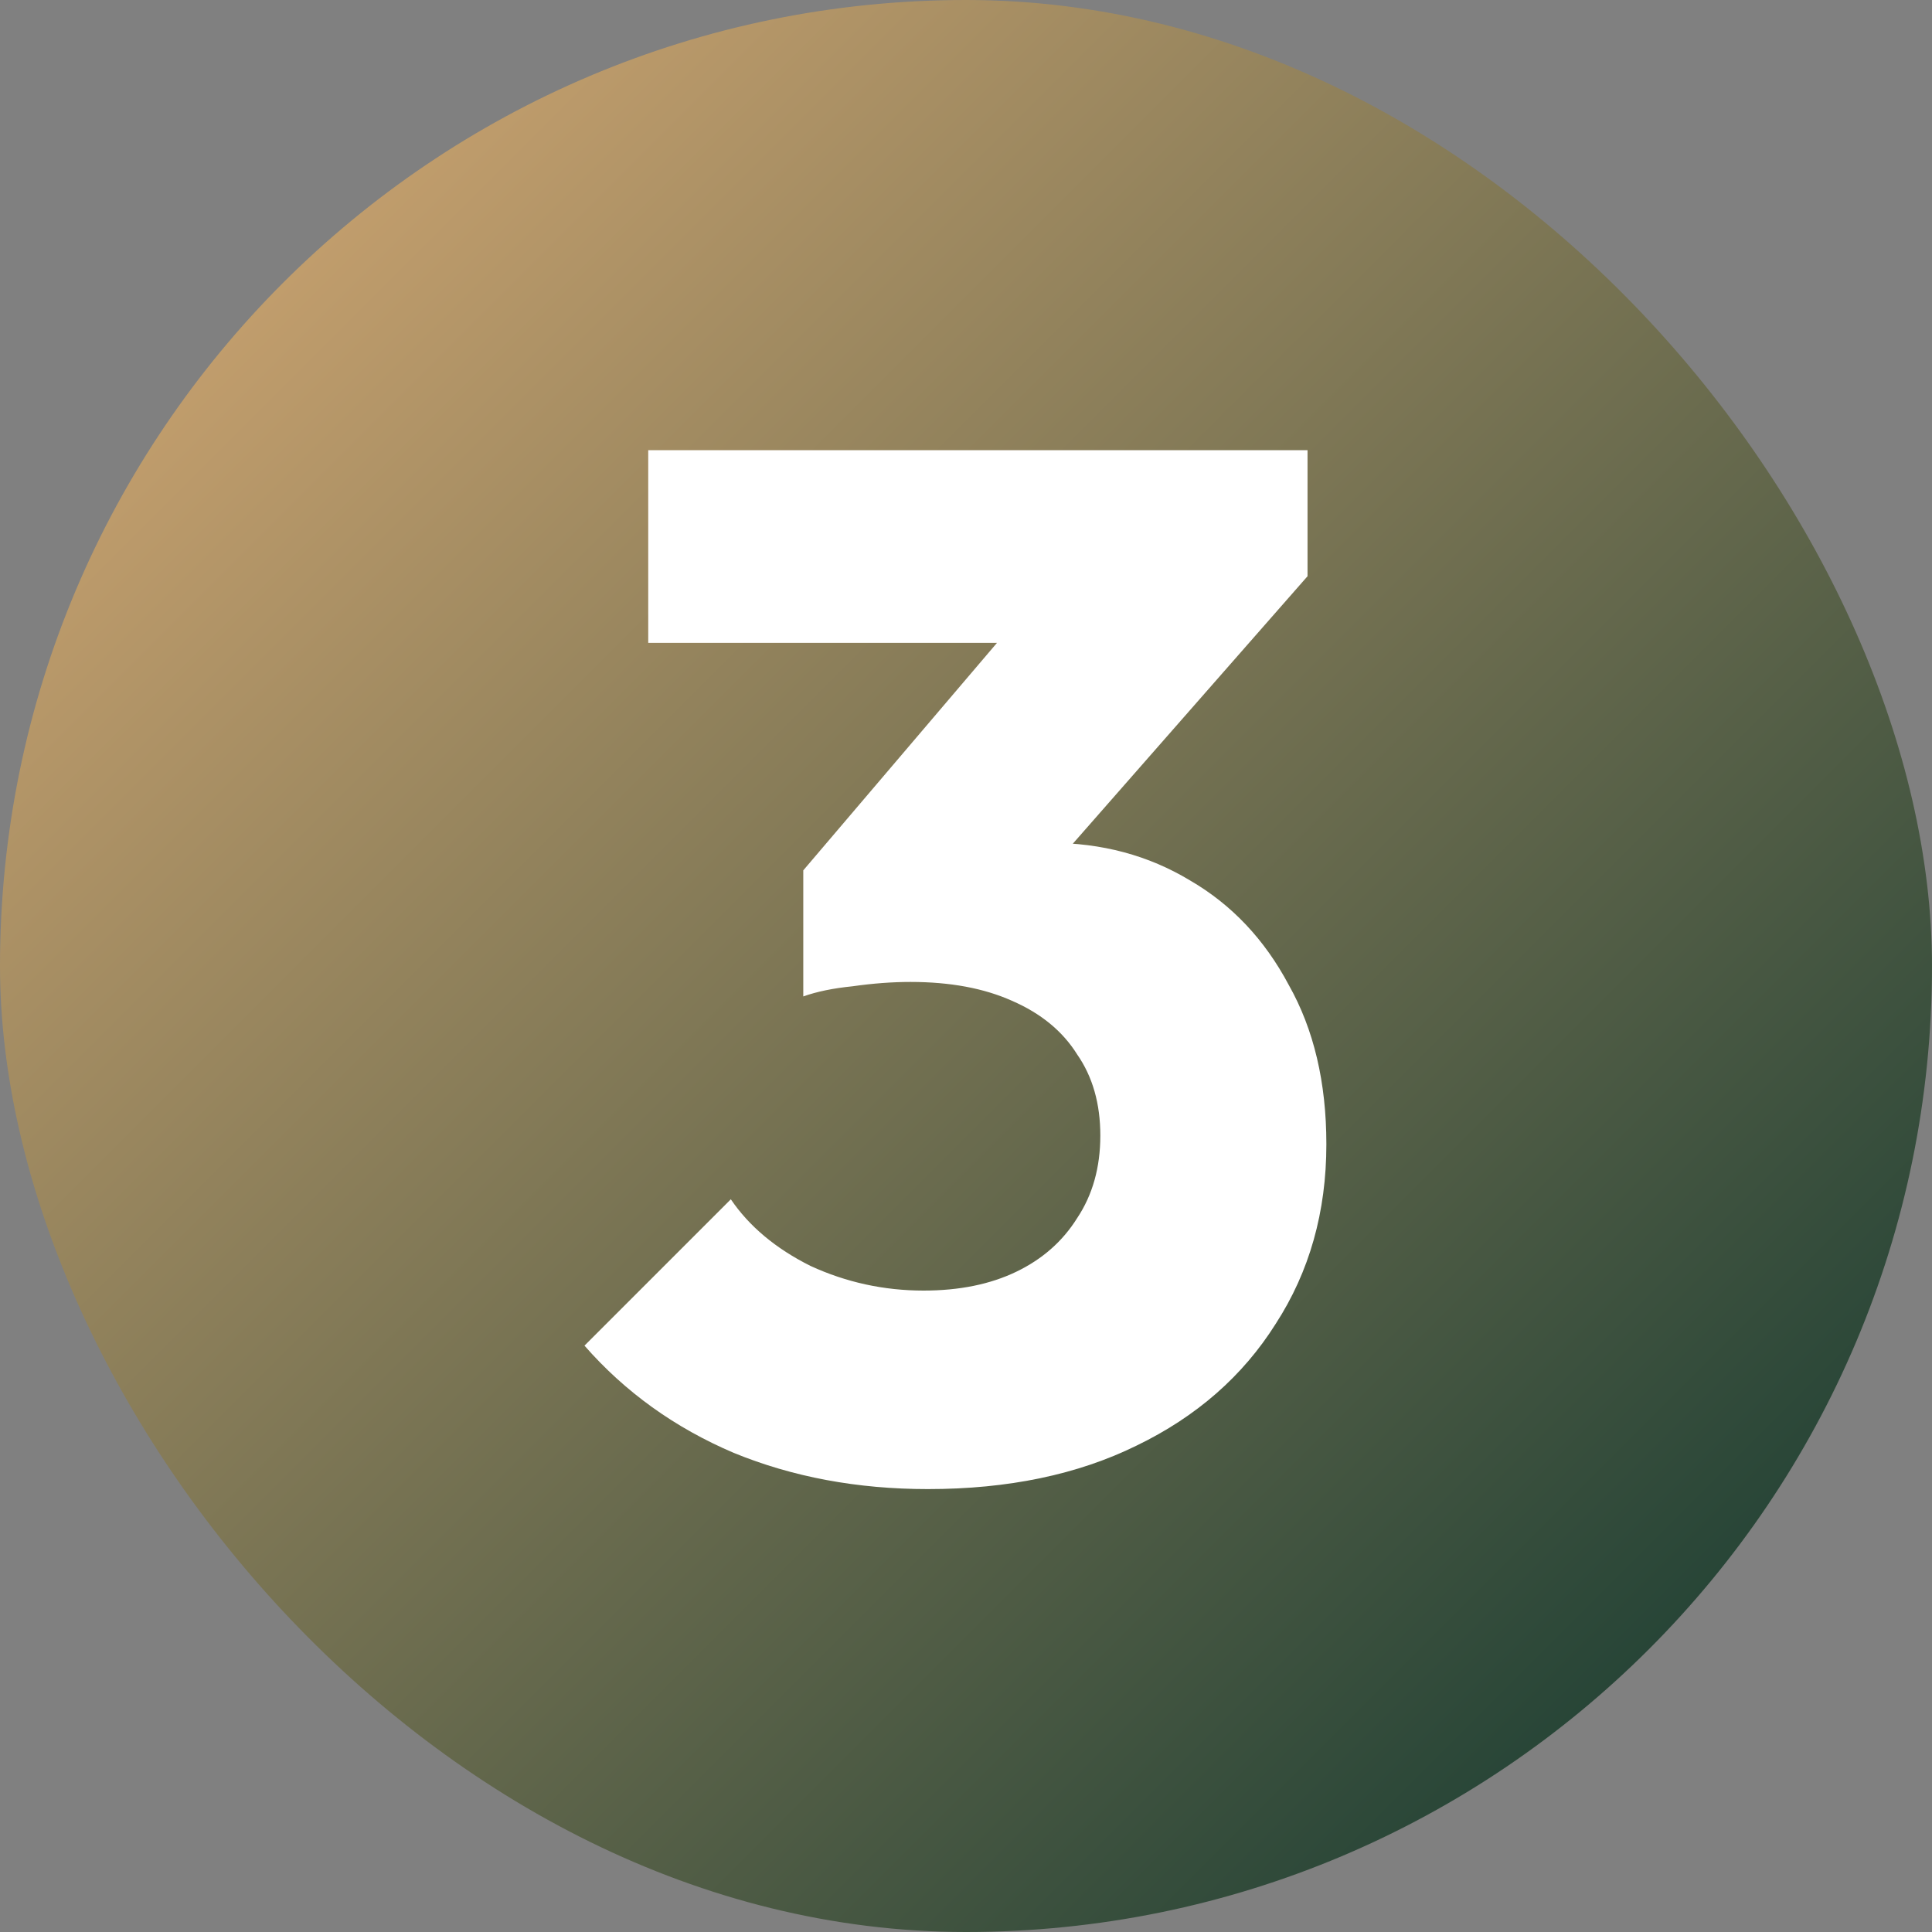 <svg xmlns="http://www.w3.org/2000/svg" width="80" height="80" viewBox="0 0 80 80" fill="none"><rect x="0" y="0" width="80" height="80" fill="#808080" stroke="none"/><rect width="80" height="80" rx="40" fill="url(#paint0_linear_413_2213)"></rect><path d="M38.422 61.66C35.502 61.66 32.822 61.16 30.382 60.16C27.942 59.12 25.882 57.64 24.202 55.72L30.262 49.66C31.022 50.78 32.122 51.7 33.562 52.42C35.042 53.1 36.602 53.44 38.242 53.44C39.722 53.44 41.002 53.18 42.082 52.66C43.162 52.14 44.002 51.4 44.602 50.44C45.242 49.48 45.562 48.34 45.562 47.02C45.562 45.7 45.242 44.58 44.602 43.66C44.002 42.7 43.102 41.96 41.902 41.44C40.742 40.92 39.342 40.66 37.702 40.66C36.942 40.66 36.142 40.72 35.302 40.84C34.502 40.92 33.822 41.06 33.262 41.26L37.402 36.04C38.522 35.72 39.582 35.46 40.582 35.26C41.622 35.02 42.582 34.9 43.462 34.9C45.622 34.9 47.562 35.42 49.282 36.46C51.002 37.46 52.362 38.9 53.362 40.78C54.402 42.62 54.922 44.82 54.922 47.38C54.922 50.18 54.222 52.66 52.822 54.82C51.462 56.98 49.542 58.66 47.062 59.86C44.622 61.06 41.742 61.66 38.422 61.66ZM33.262 41.26V36.04L43.582 23.92L54.142 23.86L43.402 36.1L33.262 41.26ZM26.842 26.62V18.64H54.142V23.86L46.762 26.62H26.842Z" fill="white"></path><defs><linearGradient id="paint0_linear_413_2213" x1="0" y1="0" x2="80" y2="80" gradientUnits="userSpaceOnUse"><stop stop-color="#E0AF77"></stop><stop offset="1" stop-color="#08332C"></stop></linearGradient></defs></svg>